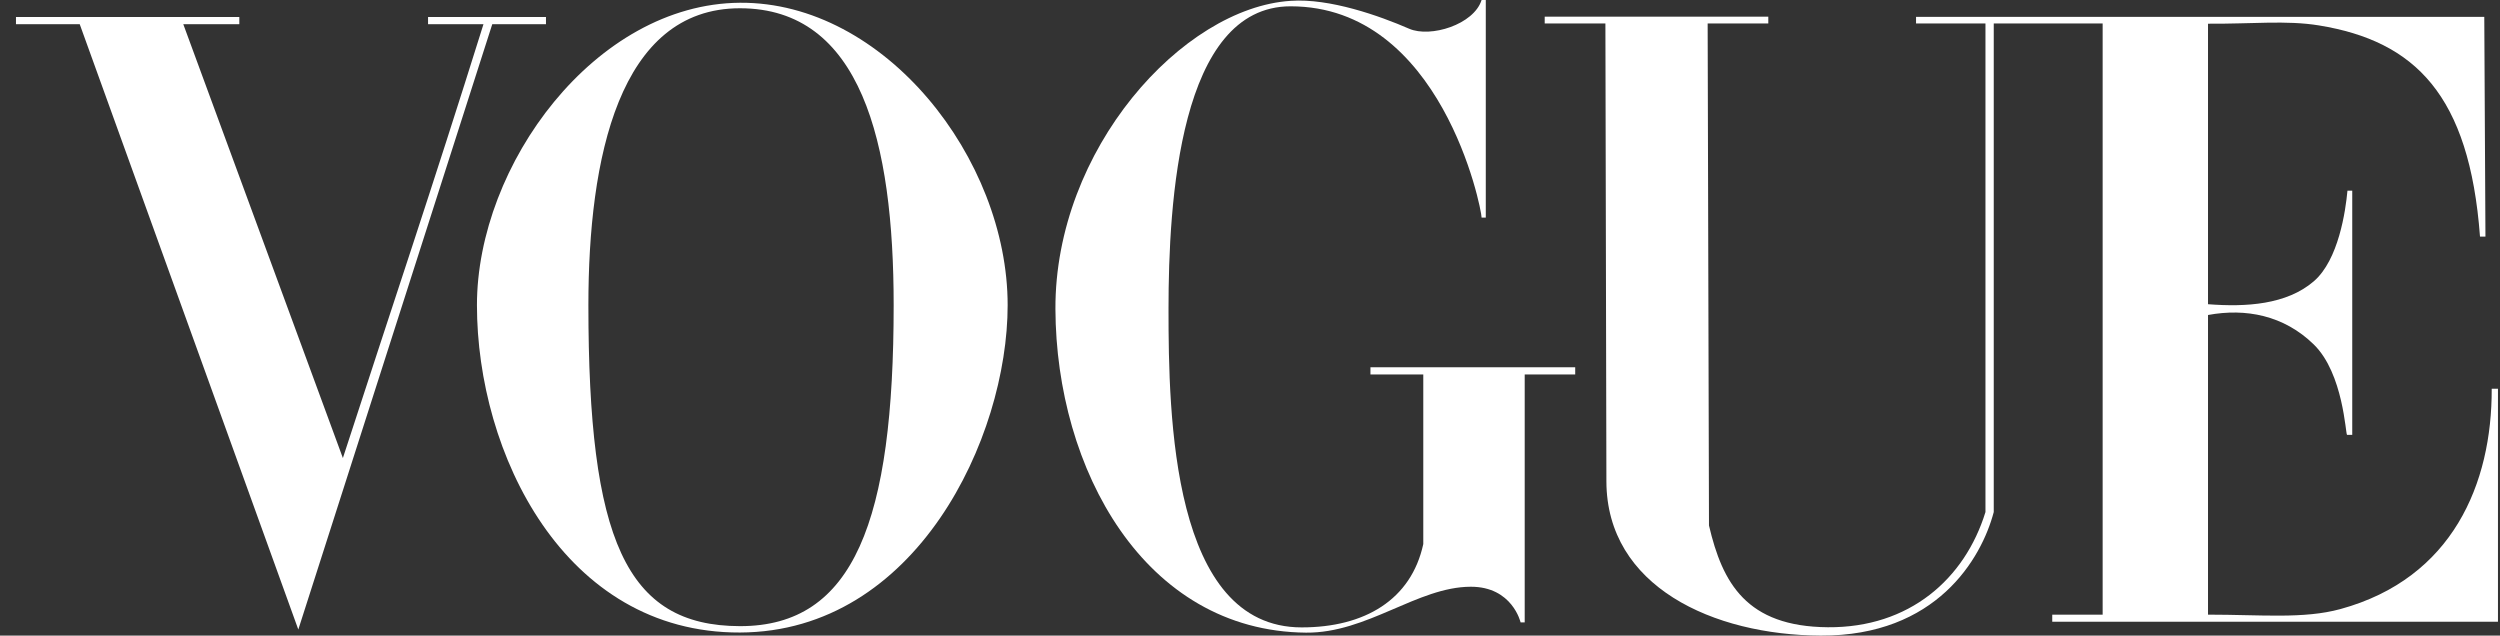 <svg xmlns="http://www.w3.org/2000/svg" fill="none" viewBox="0 0 118 30" height="30" width="118">
<rect x="0" y="0" width="118" height="30" fill="#333333" stroke="none"/>
<path fill="white" d="M34.925 0.13C28.097 0.179 22.512 7.776 22.512 14.403C22.512 21.376 26.606 29.882 34.925 29.855C43.244 29.827 47.561 20.669 47.561 14.403C47.561 7.481 41.753 0.081 34.925 0.13ZM34.925 0.39C40.639 0.39 42.181 6.708 42.181 14.403C42.181 24.555 40.321 29.563 34.925 29.554C29.528 29.544 27.772 25.445 27.772 14.403C27.772 7.485 29.21 0.39 34.925 0.39Z"></path>
<path fill="white" d="M49.816 14.59C49.786 7.05 55.814 0.371 60.916 0.04C62.76 -0.091 65.129 0.754 66.512 1.356C67.516 1.793 69.567 1.161 69.931 0H70.129V10.271H69.931C69.931 9.833 68.031 0.298 60.916 0.298C55.661 0.298 55.154 9.549 55.154 14.59C55.154 19.632 55.307 29.613 61.439 29.613C64.41 29.613 66.609 28.311 67.179 25.679V17.676H64.685V17.335H74.35V17.676H71.966V29.377H71.772C71.772 29.377 71.385 27.689 69.418 27.694C66.905 27.701 64.534 29.887 61.645 29.861C54.003 29.791 49.847 22.13 49.816 14.59Z"></path>
<path fill="white" d="M3.763 1.142H0.754V0.803H11.296V1.142H8.651L16.184 21.62C18.539 14.361 20.364 8.994 22.82 1.142H20.204V0.803H25.77V1.142H23.235L14.08 29.714L3.763 1.142Z"></path>
<path fill="white" d="M75.822 22.719L75.775 1.109H72.91V0.786H83.464V1.109H80.601L80.664 24.803C81.298 27.516 82.425 29.575 86.275 29.606C90.124 29.636 92.741 27.326 93.714 24.169V1.109H90.437L90.437 0.795H117.258L117.313 11.169H117.056C116.558 4.471 113.977 1.94 109.462 1.201C107.908 0.947 106.278 1.135 104.218 1.119V14.359C106.012 14.498 107.923 14.384 109.211 13.277C110.382 12.27 110.714 9.943 110.8 8.998H111.026V20.525H110.781C110.71 20.525 110.616 17.632 109.211 16.26C107.797 14.879 105.997 14.539 104.218 14.868V29.011C106.731 29.011 108.734 29.224 110.474 28.746C115.762 27.295 117.624 22.828 117.609 18.349H117.904V29.345H96.866V29.011H99.245V1.109H94.105V24.169C93.523 26.375 91.394 30.025 85.938 30C80.865 29.977 75.833 27.687 75.822 22.719Z"></path>
</svg>
